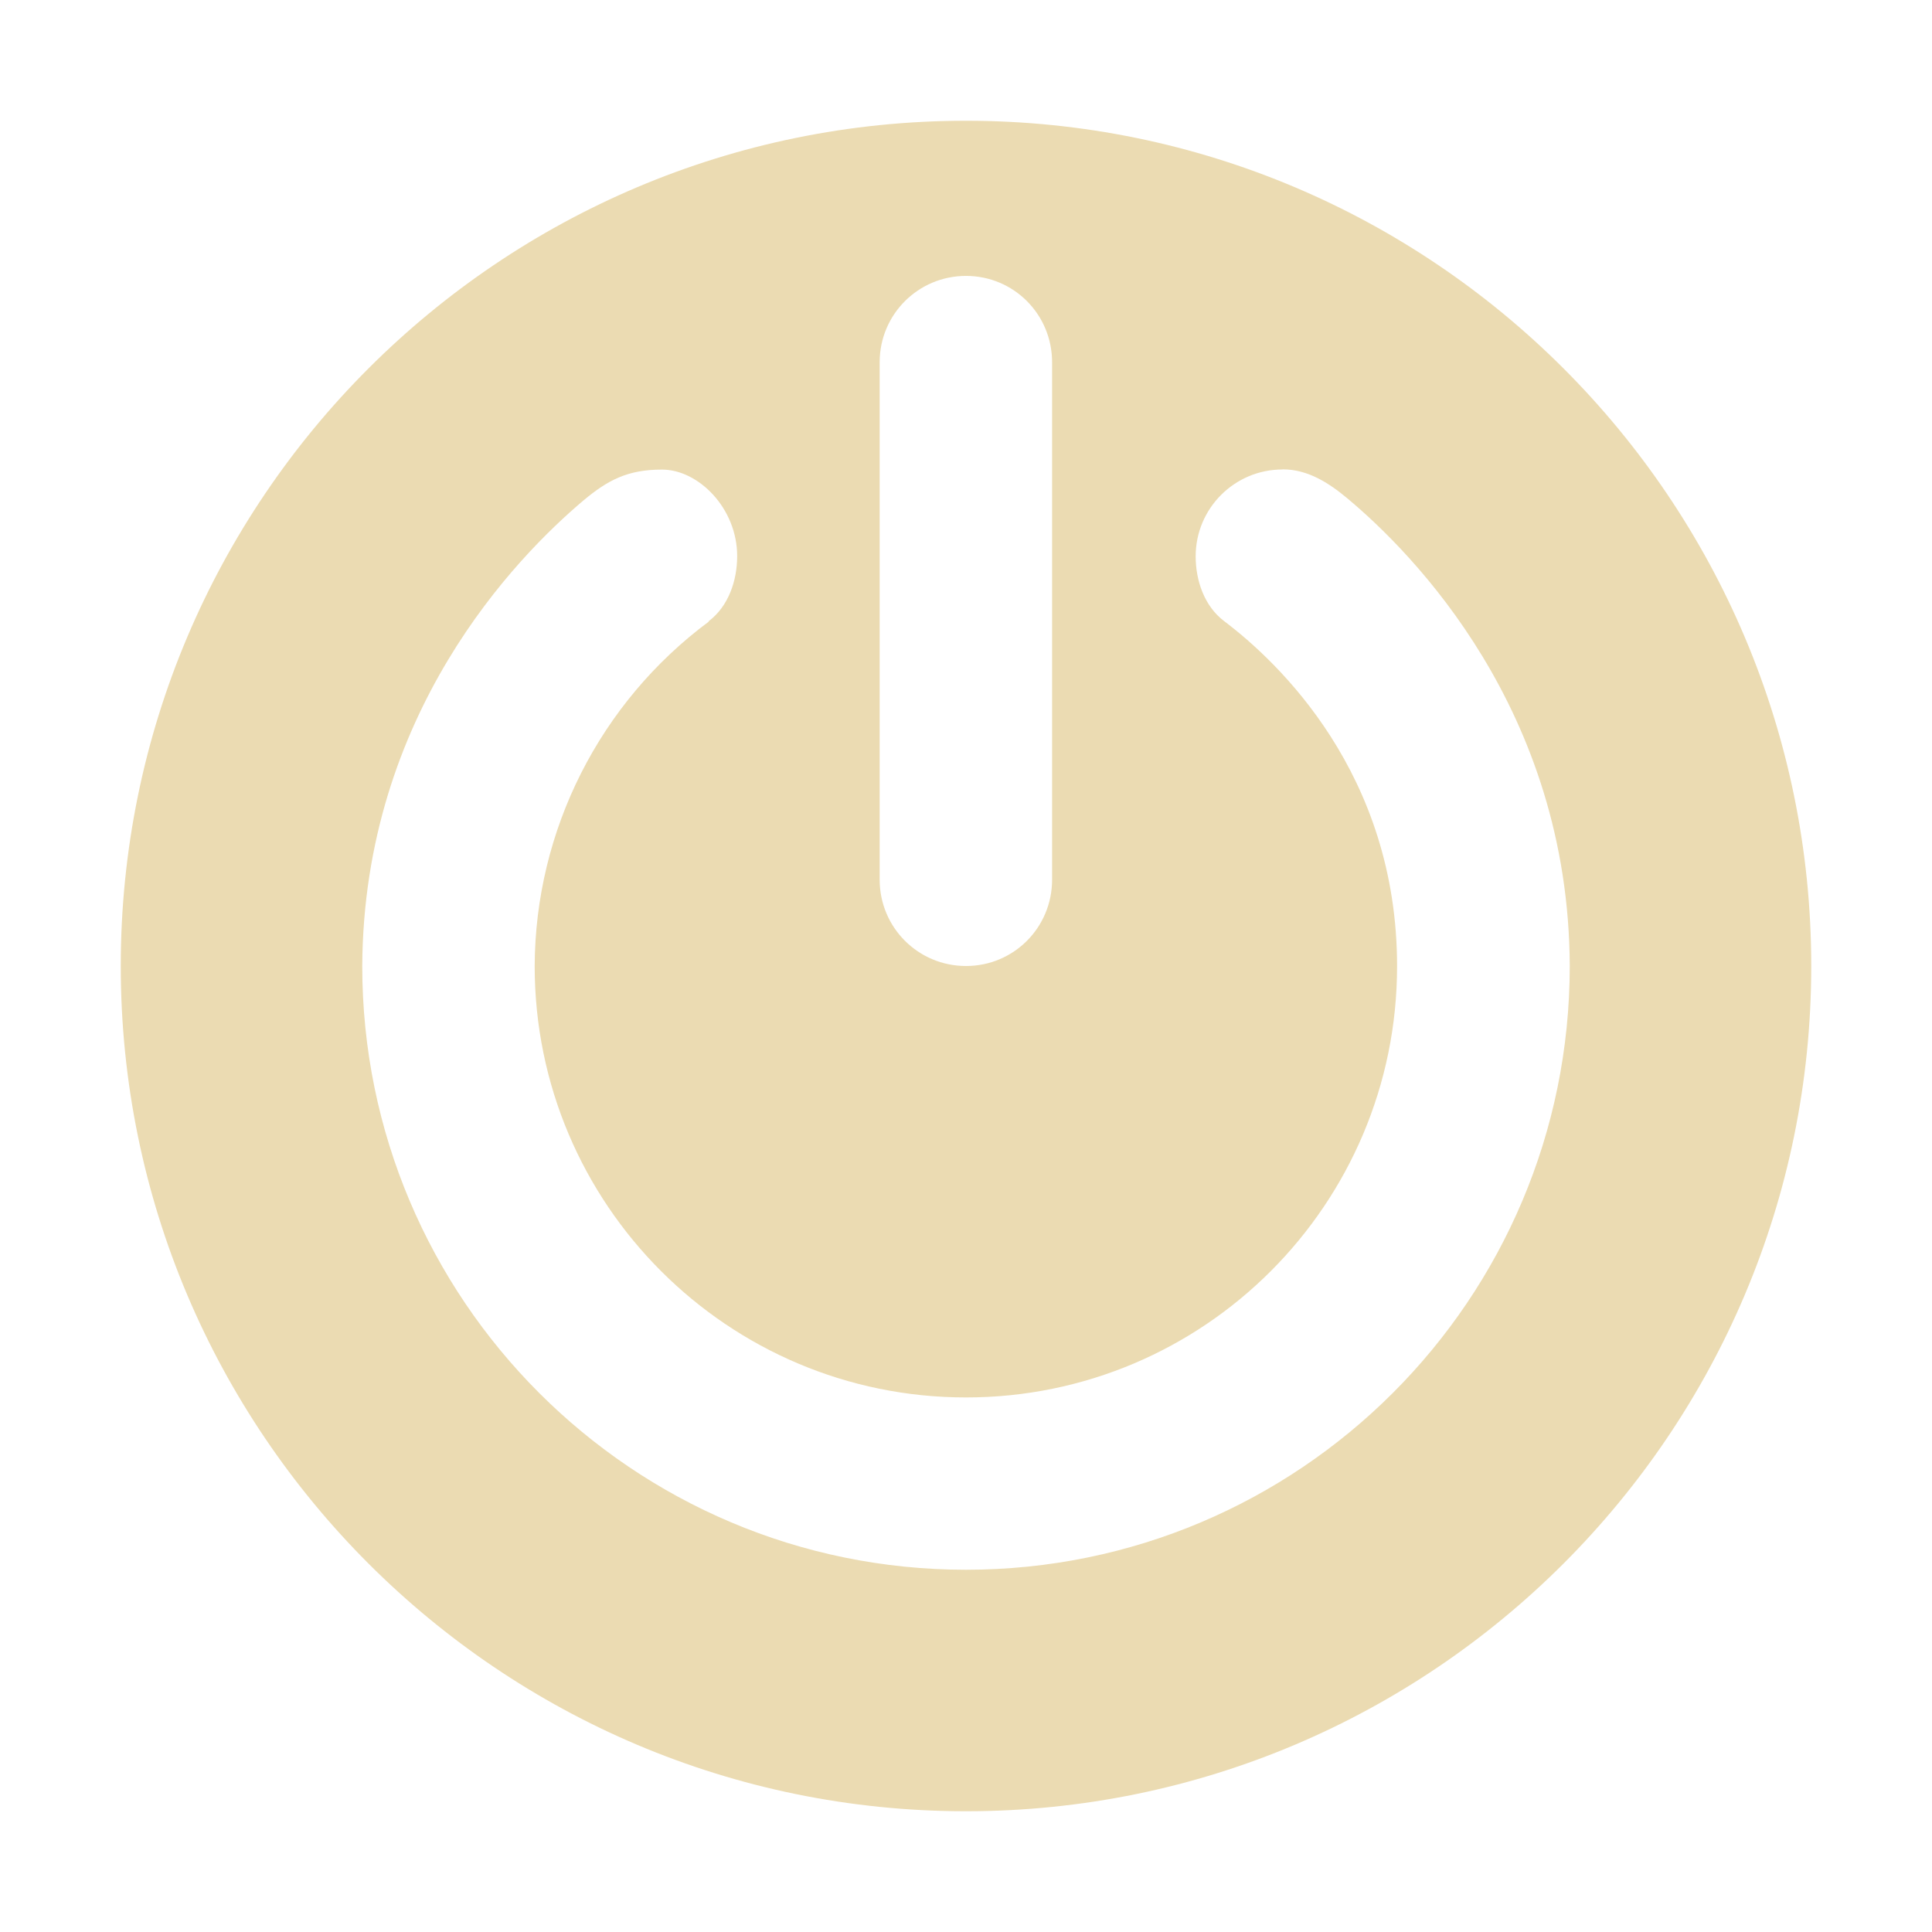 <svg width="16" height="16" version="1.1" xmlns="http://www.w3.org/2000/svg">
  <defs>
    <style type="text/css" id="current-color-scheme">.ColorScheme-Text { color:#ebdbb2; } .ColorScheme-Highlight { color:#458588; }</style>
  </defs>
  <path class="ColorScheme-Text" d="m8 1c-3.863 0-7 3.137-7 7 0 3.863 3.137 7 7 7 3.863 0 7-3.137 7-7 0-3.863-3.137-7-7-7zm0 1.285c0.396 0 0.713 0.319 0.713 0.715v4.285c0 0.396-0.317 0.715-0.713 0.715s-0.715-0.319-0.715-0.715v-4.285c0-0.396 0.319-0.715 0.715-0.715zm2.621 1.602h0.002c0.205-1e-7 0.378 0.109 0.535 0.24 0.541 0.452 1.834 1.755 1.842 3.873 0 2.761-2.239 5-5 5-2.761 0-5-2.239-5-5 0.011-2.089 1.272-3.384 1.836-3.859 0.195-0.162 0.36-0.253 0.648-0.252 0.301 7.142e-4 0.621 0.32 0.621 0.717-4.286e-4 0.203-0.072 0.414-0.234 0.537-8.5e-4 6.329e-4 -0.003 0.001-0.004 0.002l0.004 0.002c-0.904 0.671-1.439 1.729-1.443 2.854 0 1.972 1.6 3.572 3.572 3.572 1.972 0 3.57-1.6 3.57-3.572 0-1.594-0.986-2.52-1.432-2.857-0.163-0.123-0.236-0.334-0.236-0.537 0-0.397 0.322-0.719 0.719-0.719z" fill="currentColor"/>
</svg>
